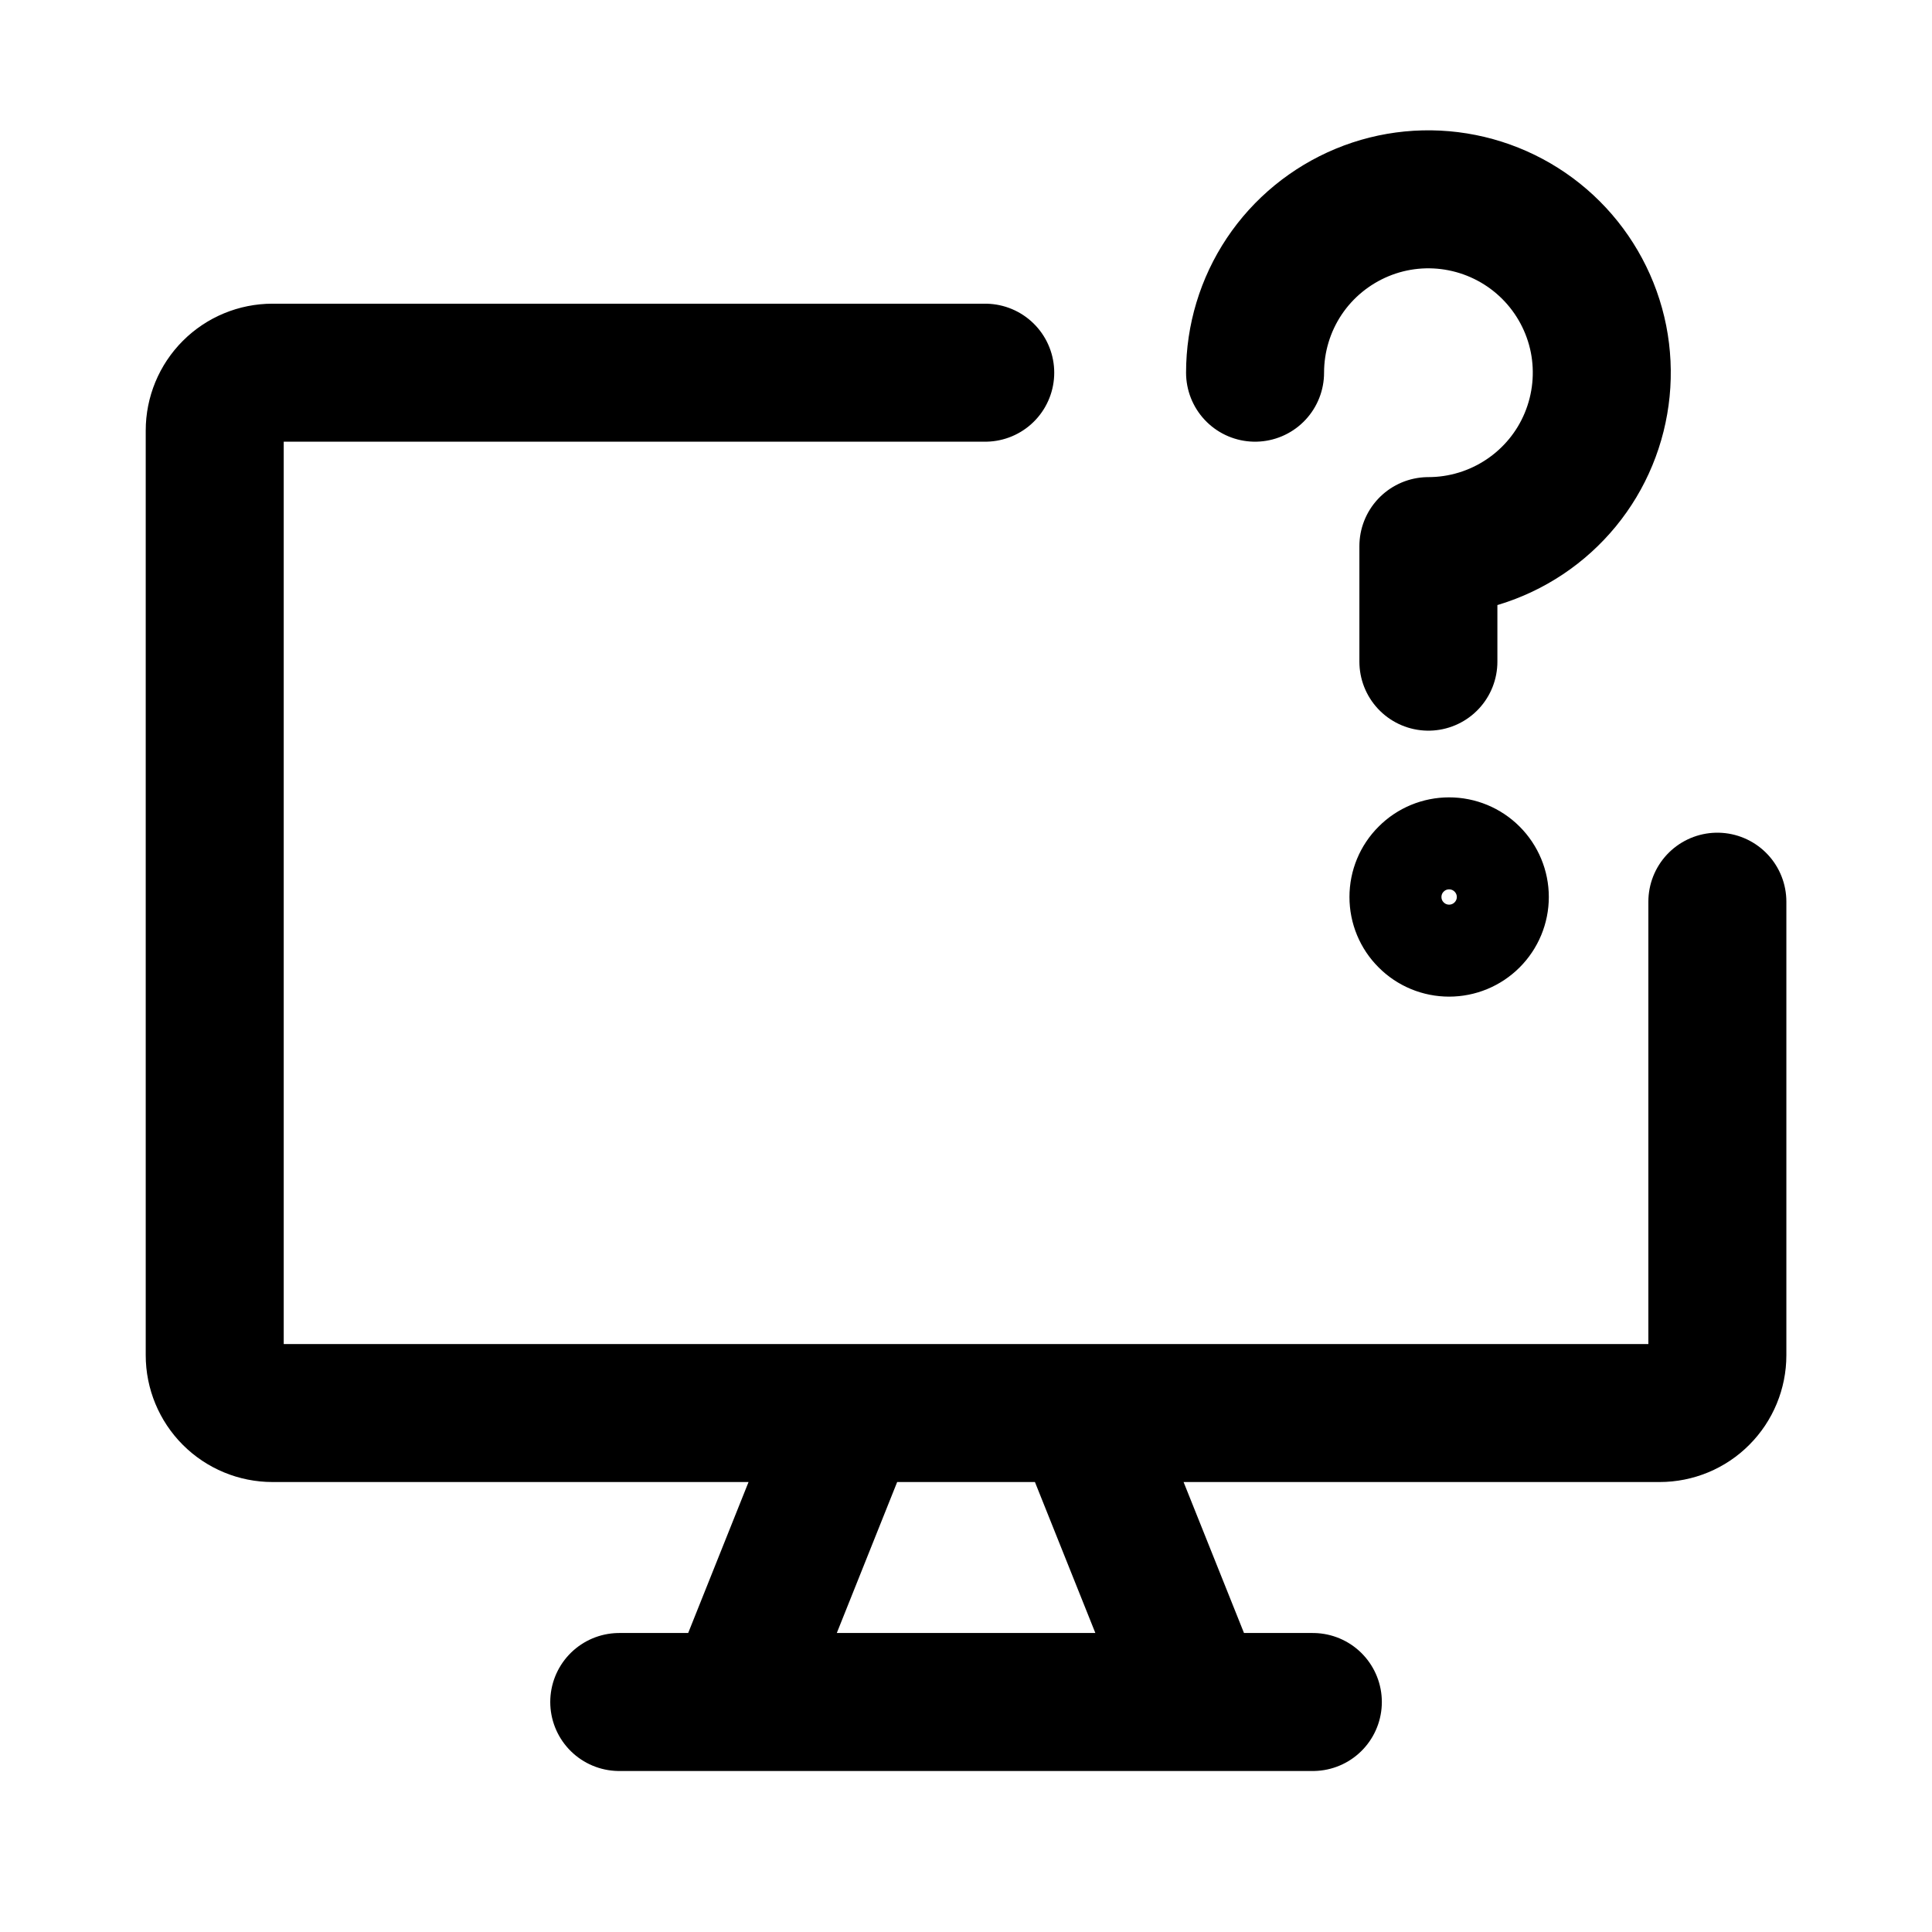 <svg width="21" height="21" viewBox="0 0 21 21" fill="none" xmlns="http://www.w3.org/2000/svg">
<path d="M18.667 9.801V14.731C18.667 14.897 18.601 15.057 18.483 15.175C18.366 15.293 18.206 15.359 18.039 15.359H2.962C2.796 15.359 2.636 15.293 2.518 15.175C2.4 15.057 2.334 14.897 2.334 14.731V4.68C2.334 4.513 2.4 4.353 2.518 4.235C2.636 4.117 2.796 4.051 2.962 4.051H10.709M9.244 15.359L7.988 18.5M11.757 15.359L13.014 18.5M6.731 18.5H14.27M13.642 4.051C13.642 3.679 13.752 3.314 13.959 3.004C14.166 2.694 14.461 2.453 14.805 2.31C15.149 2.167 15.528 2.13 15.894 2.203C16.259 2.276 16.595 2.455 16.859 2.719C17.122 2.982 17.302 3.318 17.375 3.684C17.447 4.049 17.41 4.428 17.267 4.773C17.125 5.117 16.883 5.411 16.573 5.618C16.263 5.825 15.899 5.936 15.526 5.936V7.192" stroke="currentColor" stroke-width="1.5" stroke-linecap="round" stroke-linejoin="round"/>
<path d="M15.751 10.333C15.597 10.333 15.448 10.272 15.339 10.162C15.229 10.053 15.168 9.905 15.168 9.75C15.168 9.595 15.229 9.447 15.339 9.338C15.448 9.228 15.597 9.167 15.751 9.167M15.751 10.333C15.906 10.333 16.054 10.272 16.164 10.162C16.273 10.053 16.335 9.905 16.335 9.75C16.335 9.595 16.273 9.447 16.164 9.338C16.054 9.228 15.906 9.167 15.751 9.167" stroke="currentColor" stroke-linecap="round" stroke-linejoin="round"/>
</svg>
